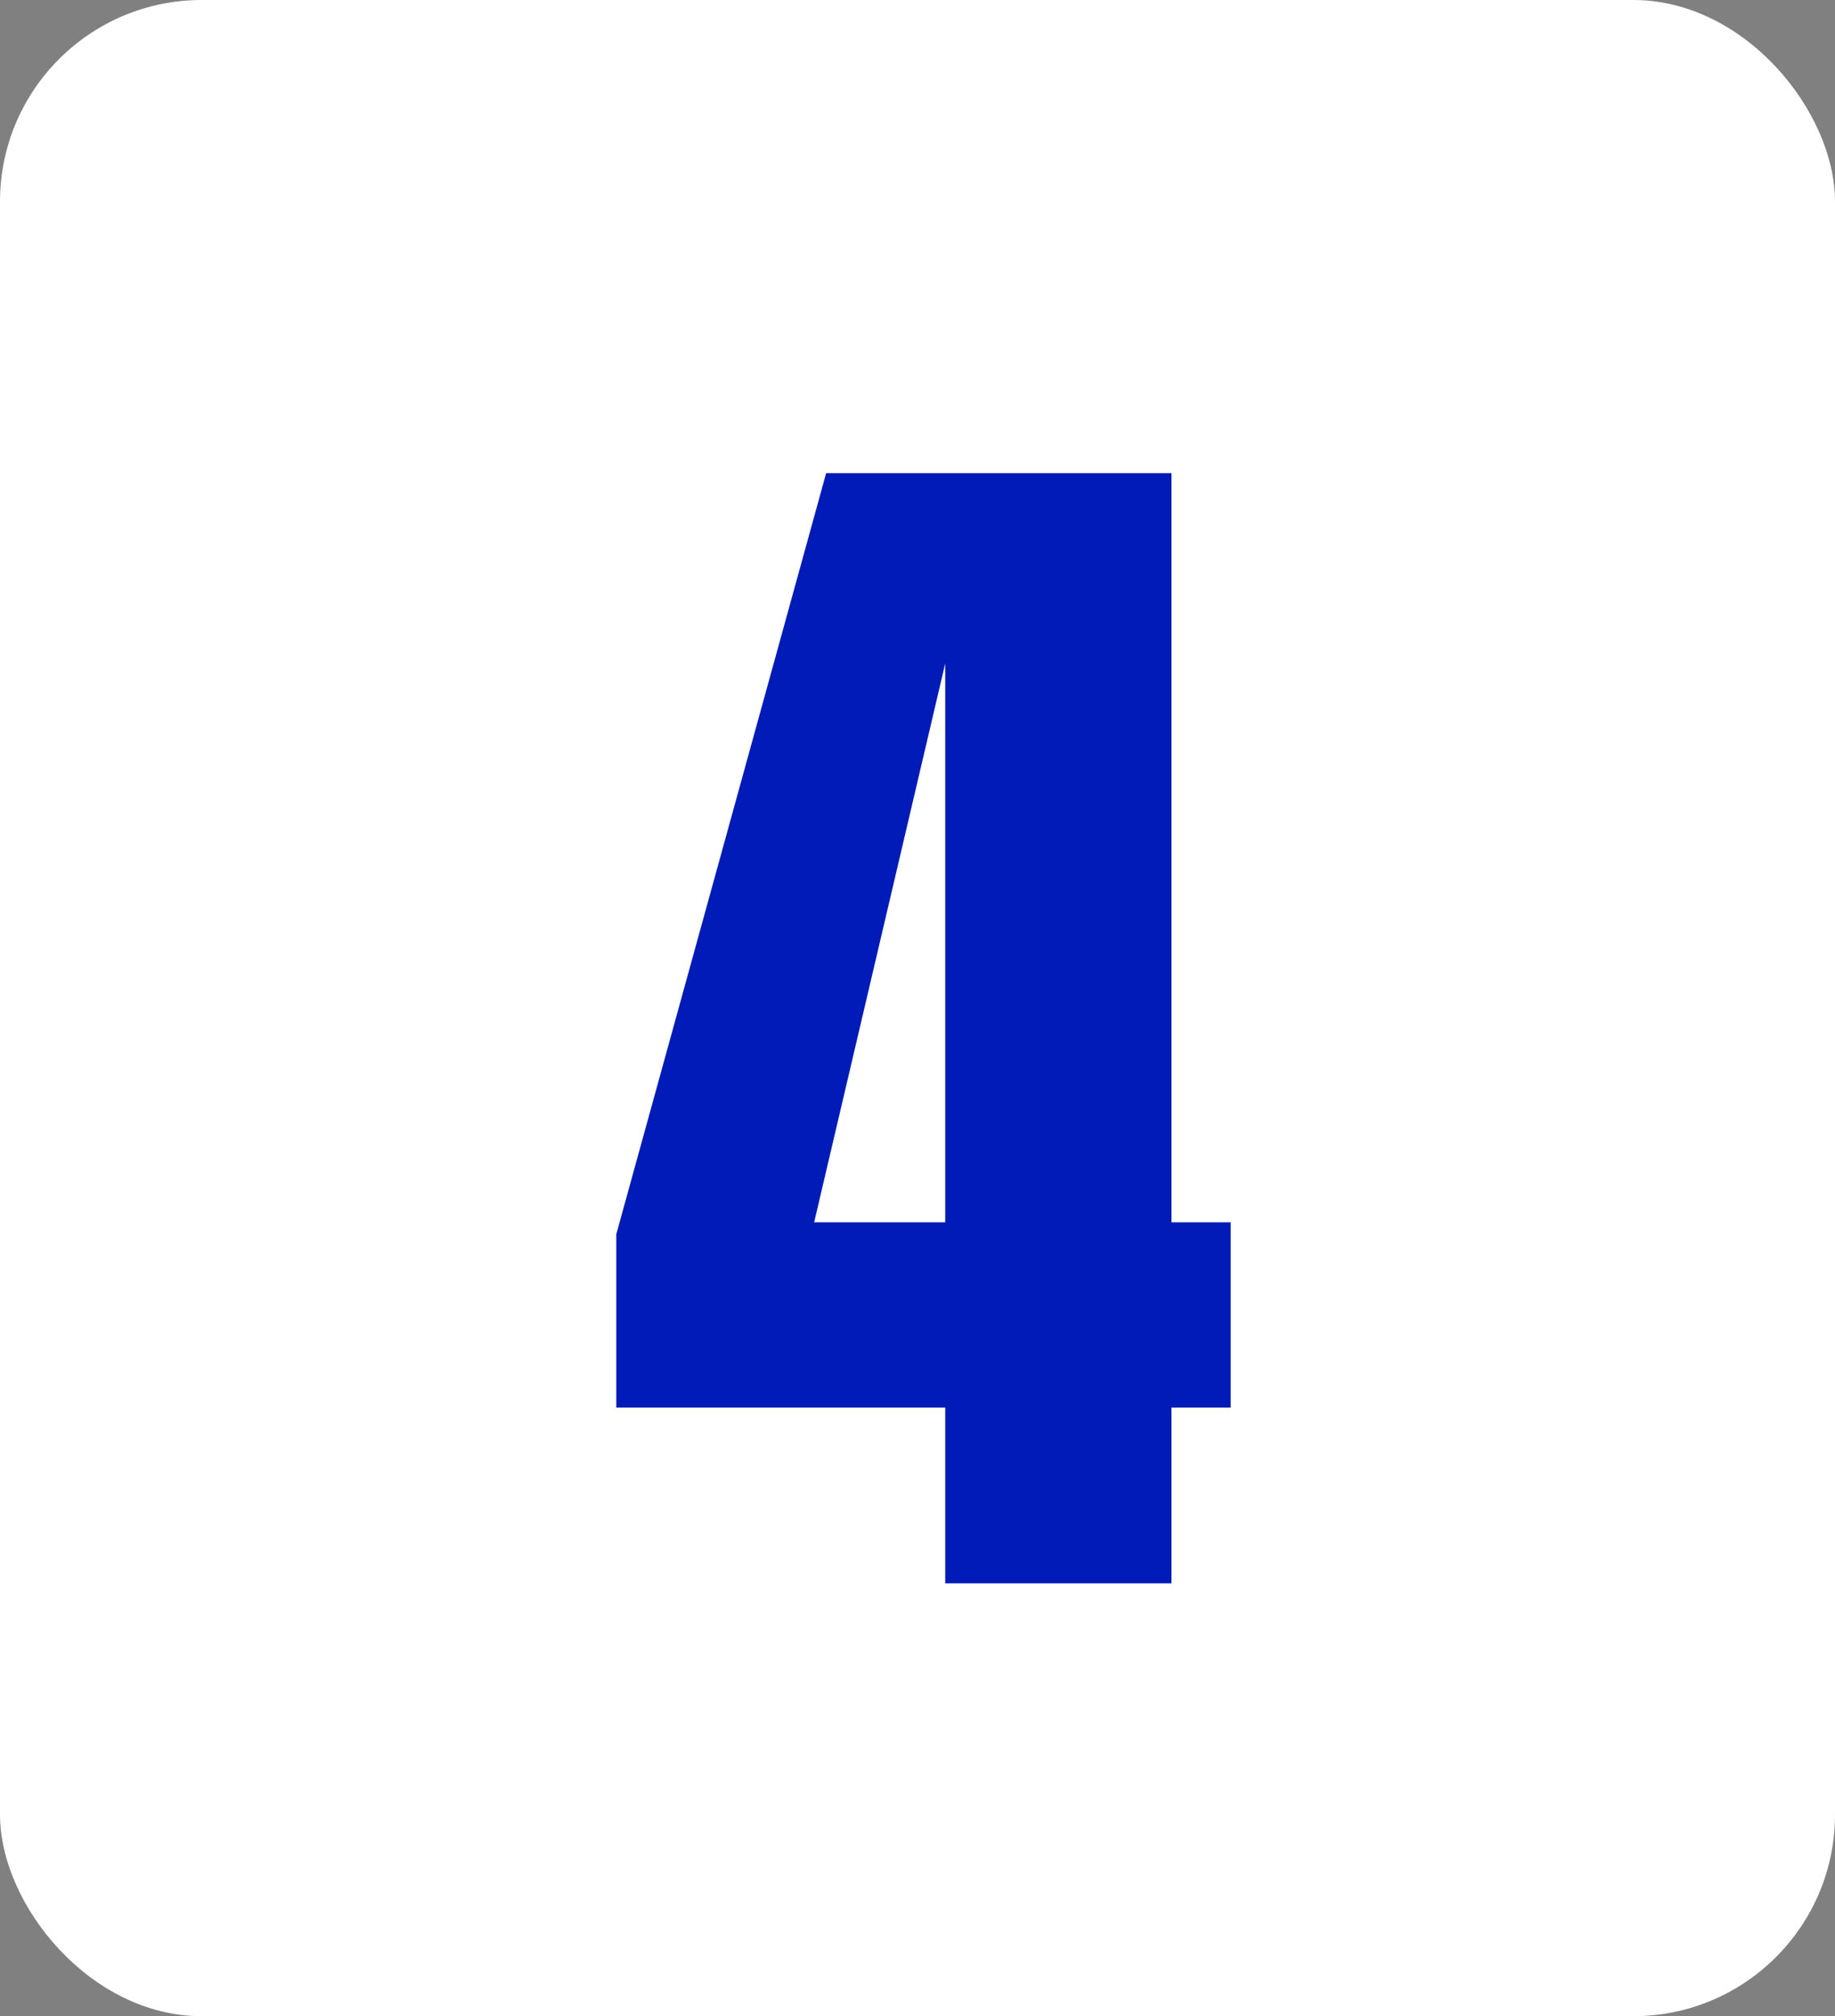 <svg width="182" height="200" viewBox="0 0 182 200" fill="none" xmlns="http://www.w3.org/2000/svg">
<rect x="0" y="0" width="182" height="200" fill="#808080" stroke="none"/>
<rect width="182" height="200" rx="20" fill="white"/>
<path d="M93.75 157.062V139.625H61.125V122.438L81.938 46.938H116.188V121.25H122.062V139.625H116.188V157.062H93.75ZM80.75 121.25H93.75V65.812L80.75 121.25Z" fill="#001BB7"/>
</svg>
